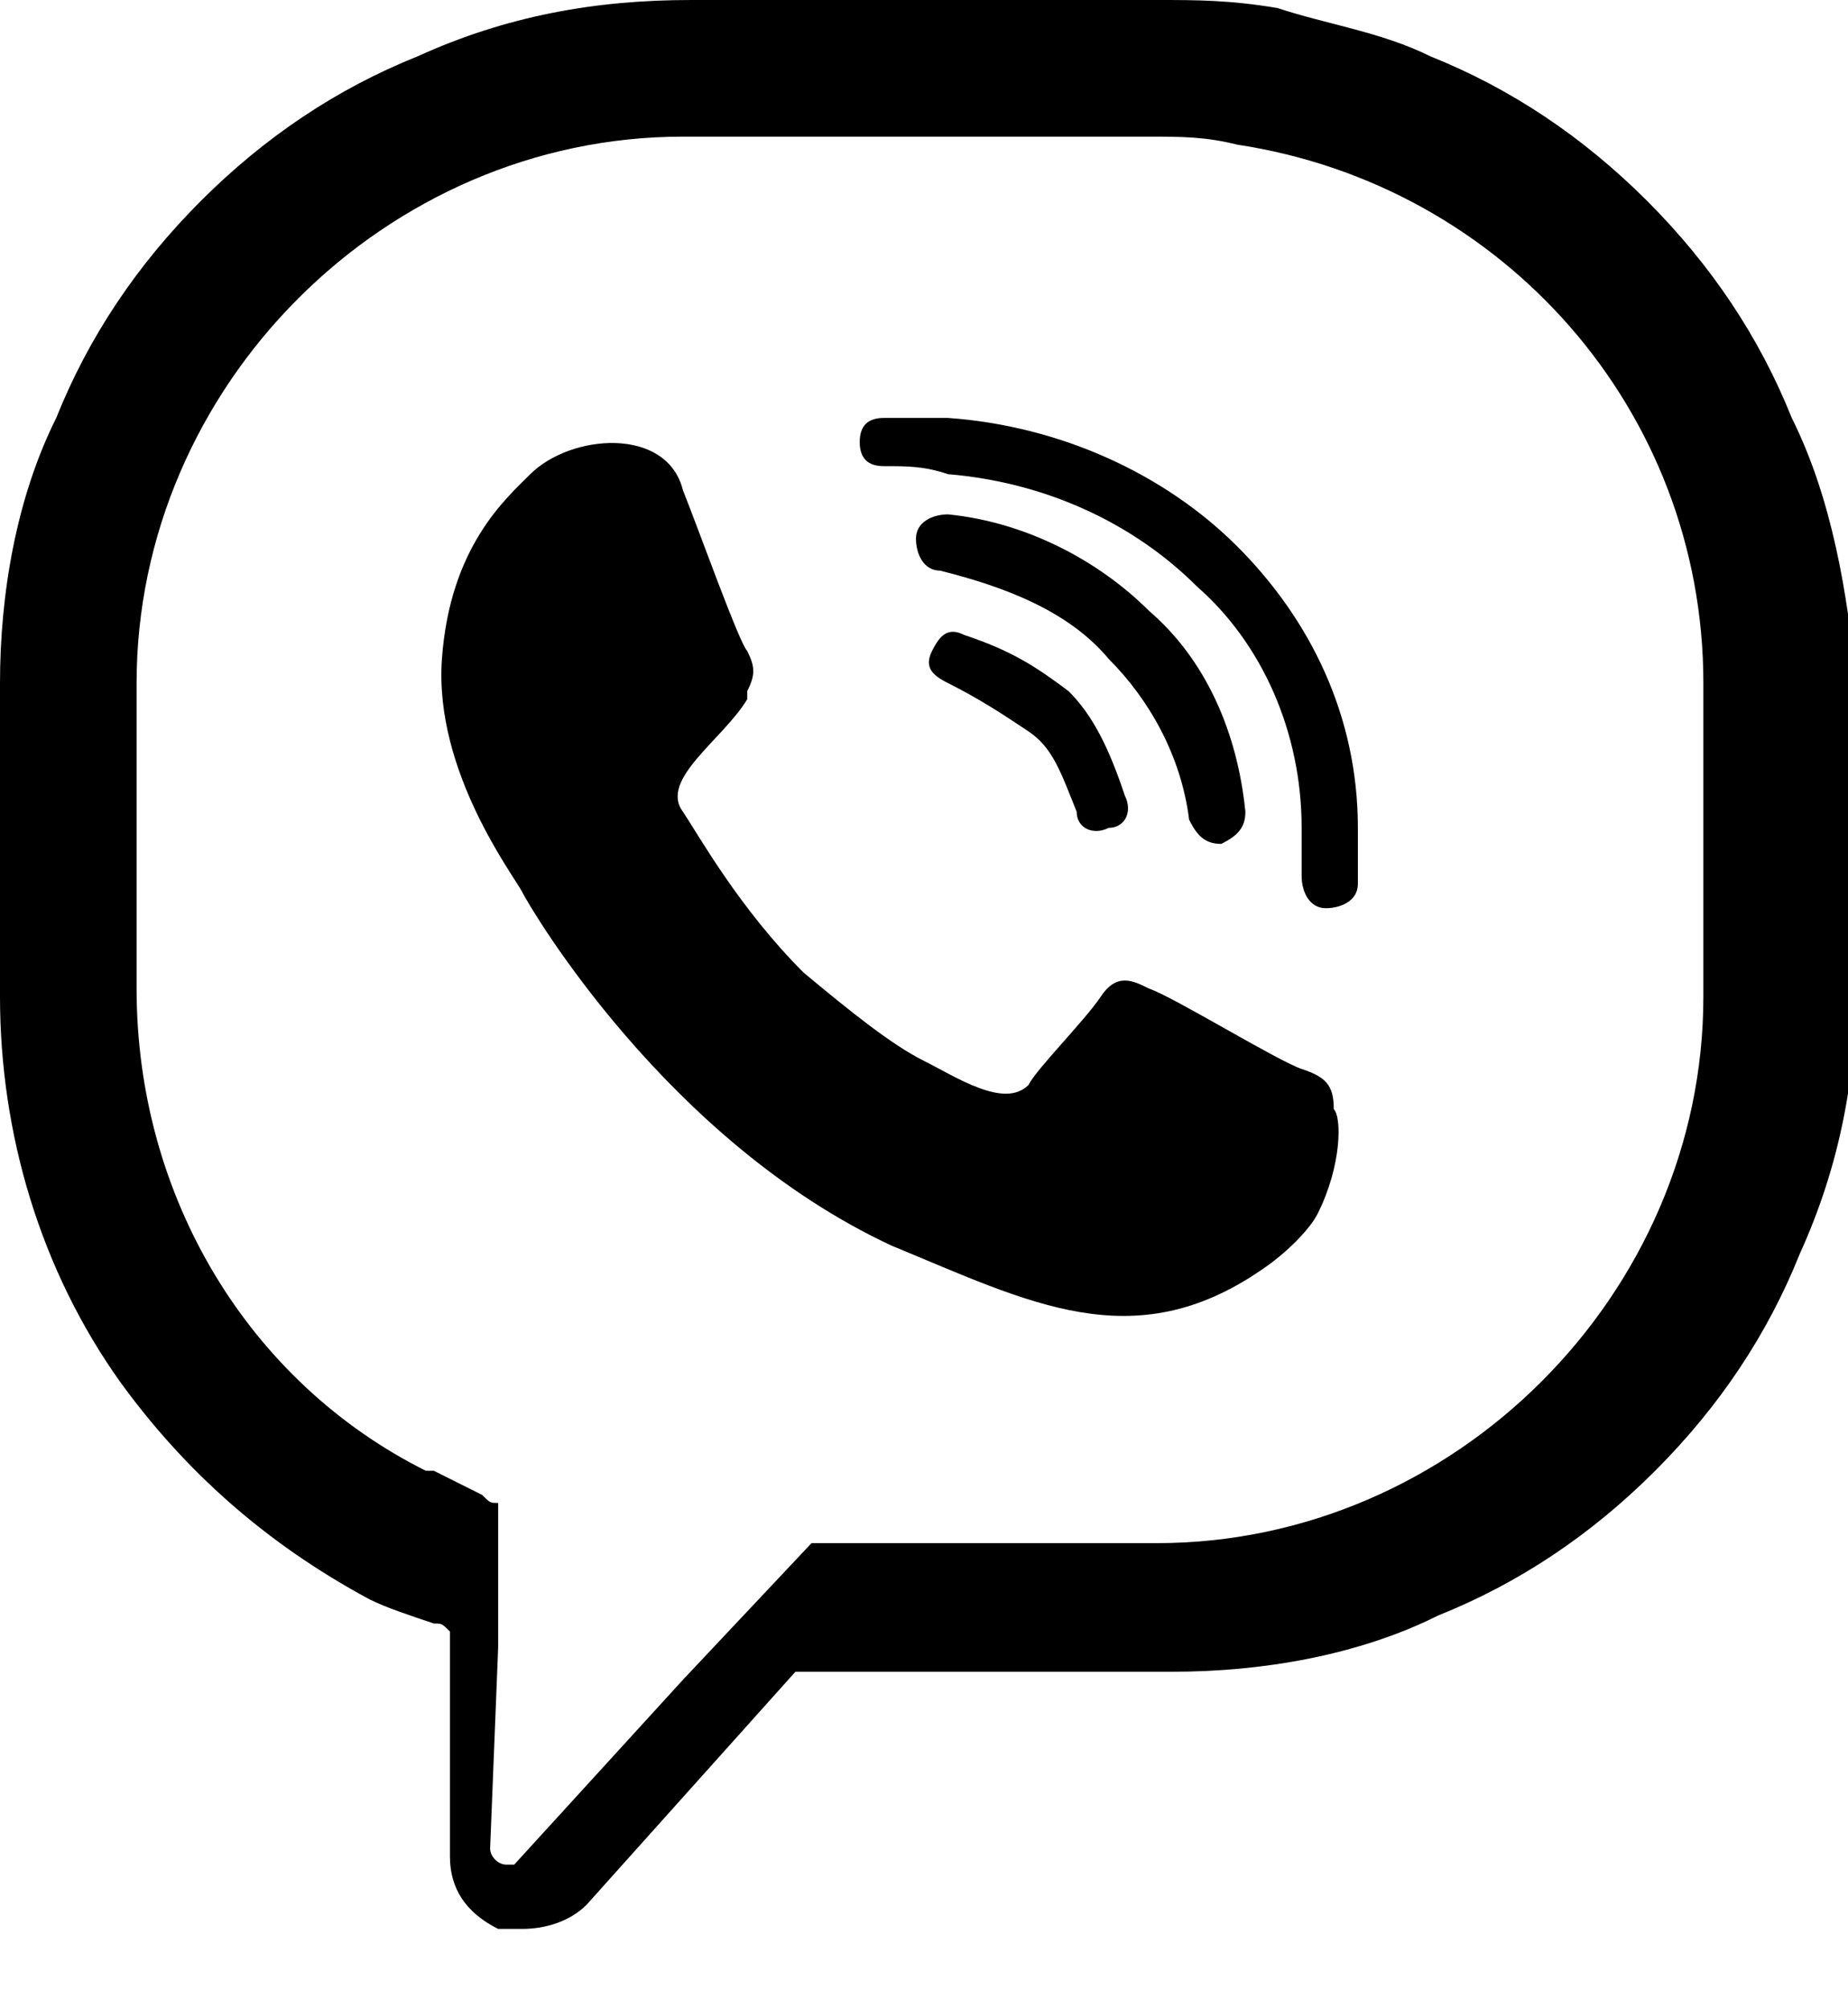 <?xml version="1.0" encoding="utf-8"?>
<!-- Generator: Adobe Illustrator 25.1.0, SVG Export Plug-In . SVG Version: 6.00 Build 0)  -->
<svg version="1.1" id="Layer_1" xmlns="http://www.w3.org/2000/svg" xmlns:xlink="http://www.w3.org/1999/xlink" x="0px" y="0px"
	 width="23px" height="25px" viewBox="0 0 23 25" style="enable-background:new 0 0 23 25;" xml:space="preserve">
<style type="text/css">
	.st0{fill-rule:evenodd;clip-rule:evenodd;}
</style>
<path class="st0" d="M22.3,5.2c-0.4-1-1-1.9-1.8-2.7c-0.8-0.8-1.7-1.4-2.7-1.8c-0.6-0.3-1.3-0.4-1.9-0.6c0,0,0,0,0,0
	C15.3,0,14.9,0,14.4,0H8.6C7.4,0,6.3,0.2,5.2,0.7c-1,0.4-1.9,1-2.7,1.8C1.7,3.3,1.1,4.2,0.7,5.2C0.2,6.2,0,7.4,0,8.5v3.9
	c0,1.7,0.5,3.4,1.5,4.8c0.8,1.1,1.8,2,3.1,2.7c0.2,0.1,0.5,0.2,0.8,0.3c0.1,0,0.1,0,0.2,0.1l0,2.8c0,0.4,0.2,0.7,0.6,0.9
	c0.1,0,0.2,0,0.3,0c0.3,0,0.6-0.1,0.8-0.3l2.6-2.9h4.7c1.1,0,2.3-0.2,3.3-0.7c1-0.4,1.9-1,2.7-1.8c0.8-0.8,1.4-1.7,1.8-2.7
	c0.5-1.1,0.7-2.2,0.7-3.3V8.5C23,7.4,22.8,6.2,22.3,5.2z M6.3,23.2c-0.1,0-0.2-0.1-0.2-0.2l0.1-2.5l0-1.8v0c-0.1,0-0.1,0-0.2-0.1
	c-0.2-0.1-0.4-0.2-0.6-0.3c0,0,0,0-0.1,0c-2.2-1.1-3.6-3.4-3.6-6V8.5c0-3.7,3.1-6.8,6.8-6.8h5.8c0.4,0,0.7,0,1.1,0.1
	c3.3,0.5,5.8,3.3,5.8,6.7v3.9c0,3.7-3.1,6.8-6.8,6.8h-4.3l-1.6,1.7l-2.1,2.3C6.4,23.2,6.4,23.2,6.3,23.2C6.4,23.2,6.3,23.2,6.3,23.2
	z"/>
<path class="st0" d="M16.2,13.3c-0.3-0.1-1.6-0.9-1.9-1c-0.2-0.1-0.4-0.2-0.6,0.1c-0.2,0.3-0.8,0.9-0.9,1.1
	c-0.3,0.3-0.9-0.1-1.3-0.3c-0.4-0.2-0.9-0.6-1.5-1.1c-0.8-0.8-1.3-1.7-1.5-2C8.2,9.7,9,9.2,9.3,8.7c0,0,0-0.1,0-0.1
	c0.1-0.2,0.1-0.3,0-0.5C9.2,8,8.7,6.6,8.5,6.1C8.3,5.3,7.1,5.4,6.6,5.9c-0.3,0.3-1,0.9-1.1,2.3c-0.1,1.4,0.9,2.7,1,2.9
	c0.1,0.2,1.8,3.1,4.6,4.4c1.7,0.7,3,1.4,4.6,0.3c0.3-0.2,0.6-0.5,0.7-0.7c0.3-0.6,0.3-1.2,0.2-1.3C16.6,13.5,16.5,13.4,16.2,13.3z"
	/>
<path class="st0" d="M11,5.8c-0.2,0-0.3-0.1-0.3-0.3s0.1-0.3,0.3-0.3c0.3,0,0.5,0,0.8,0c1.4,0.1,2.7,0.7,3.6,1.6s1.5,2.1,1.5,3.5
	c0,0.2,0,0.5,0,0.7c0,0.2-0.2,0.3-0.4,0.3c-0.2,0-0.3-0.2-0.3-0.4c0-0.2,0-0.4,0-0.6c0-1.2-0.5-2.3-1.3-3c-0.8-0.8-1.9-1.3-3.1-1.4
	C11.5,5.8,11.3,5.8,11,5.8z"/>
<path class="st0" d="M11.7,7.1c-0.2,0-0.3-0.2-0.3-0.4c0-0.2,0.2-0.3,0.4-0.3c1,0.1,1.9,0.6,2.5,1.2c0.7,0.6,1.1,1.5,1.2,2.5
	c0,0.2-0.1,0.3-0.3,0.4c-0.2,0-0.3-0.1-0.4-0.3c-0.1-0.8-0.5-1.5-1-2C13.3,7.6,12.5,7.3,11.7,7.1z"/>
<path class="st0" d="M11.8,8.5c-0.2-0.1-0.3-0.2-0.2-0.4c0.1-0.2,0.2-0.3,0.4-0.2c0.6,0.2,0.9,0.4,1.3,0.7c0.3,0.3,0.5,0.7,0.7,1.3
	c0.1,0.2,0,0.4-0.2,0.4c-0.2,0.1-0.4,0-0.4-0.2c-0.2-0.5-0.3-0.8-0.6-1C12.5,8.9,12.2,8.7,11.8,8.5z"/>
</svg>
